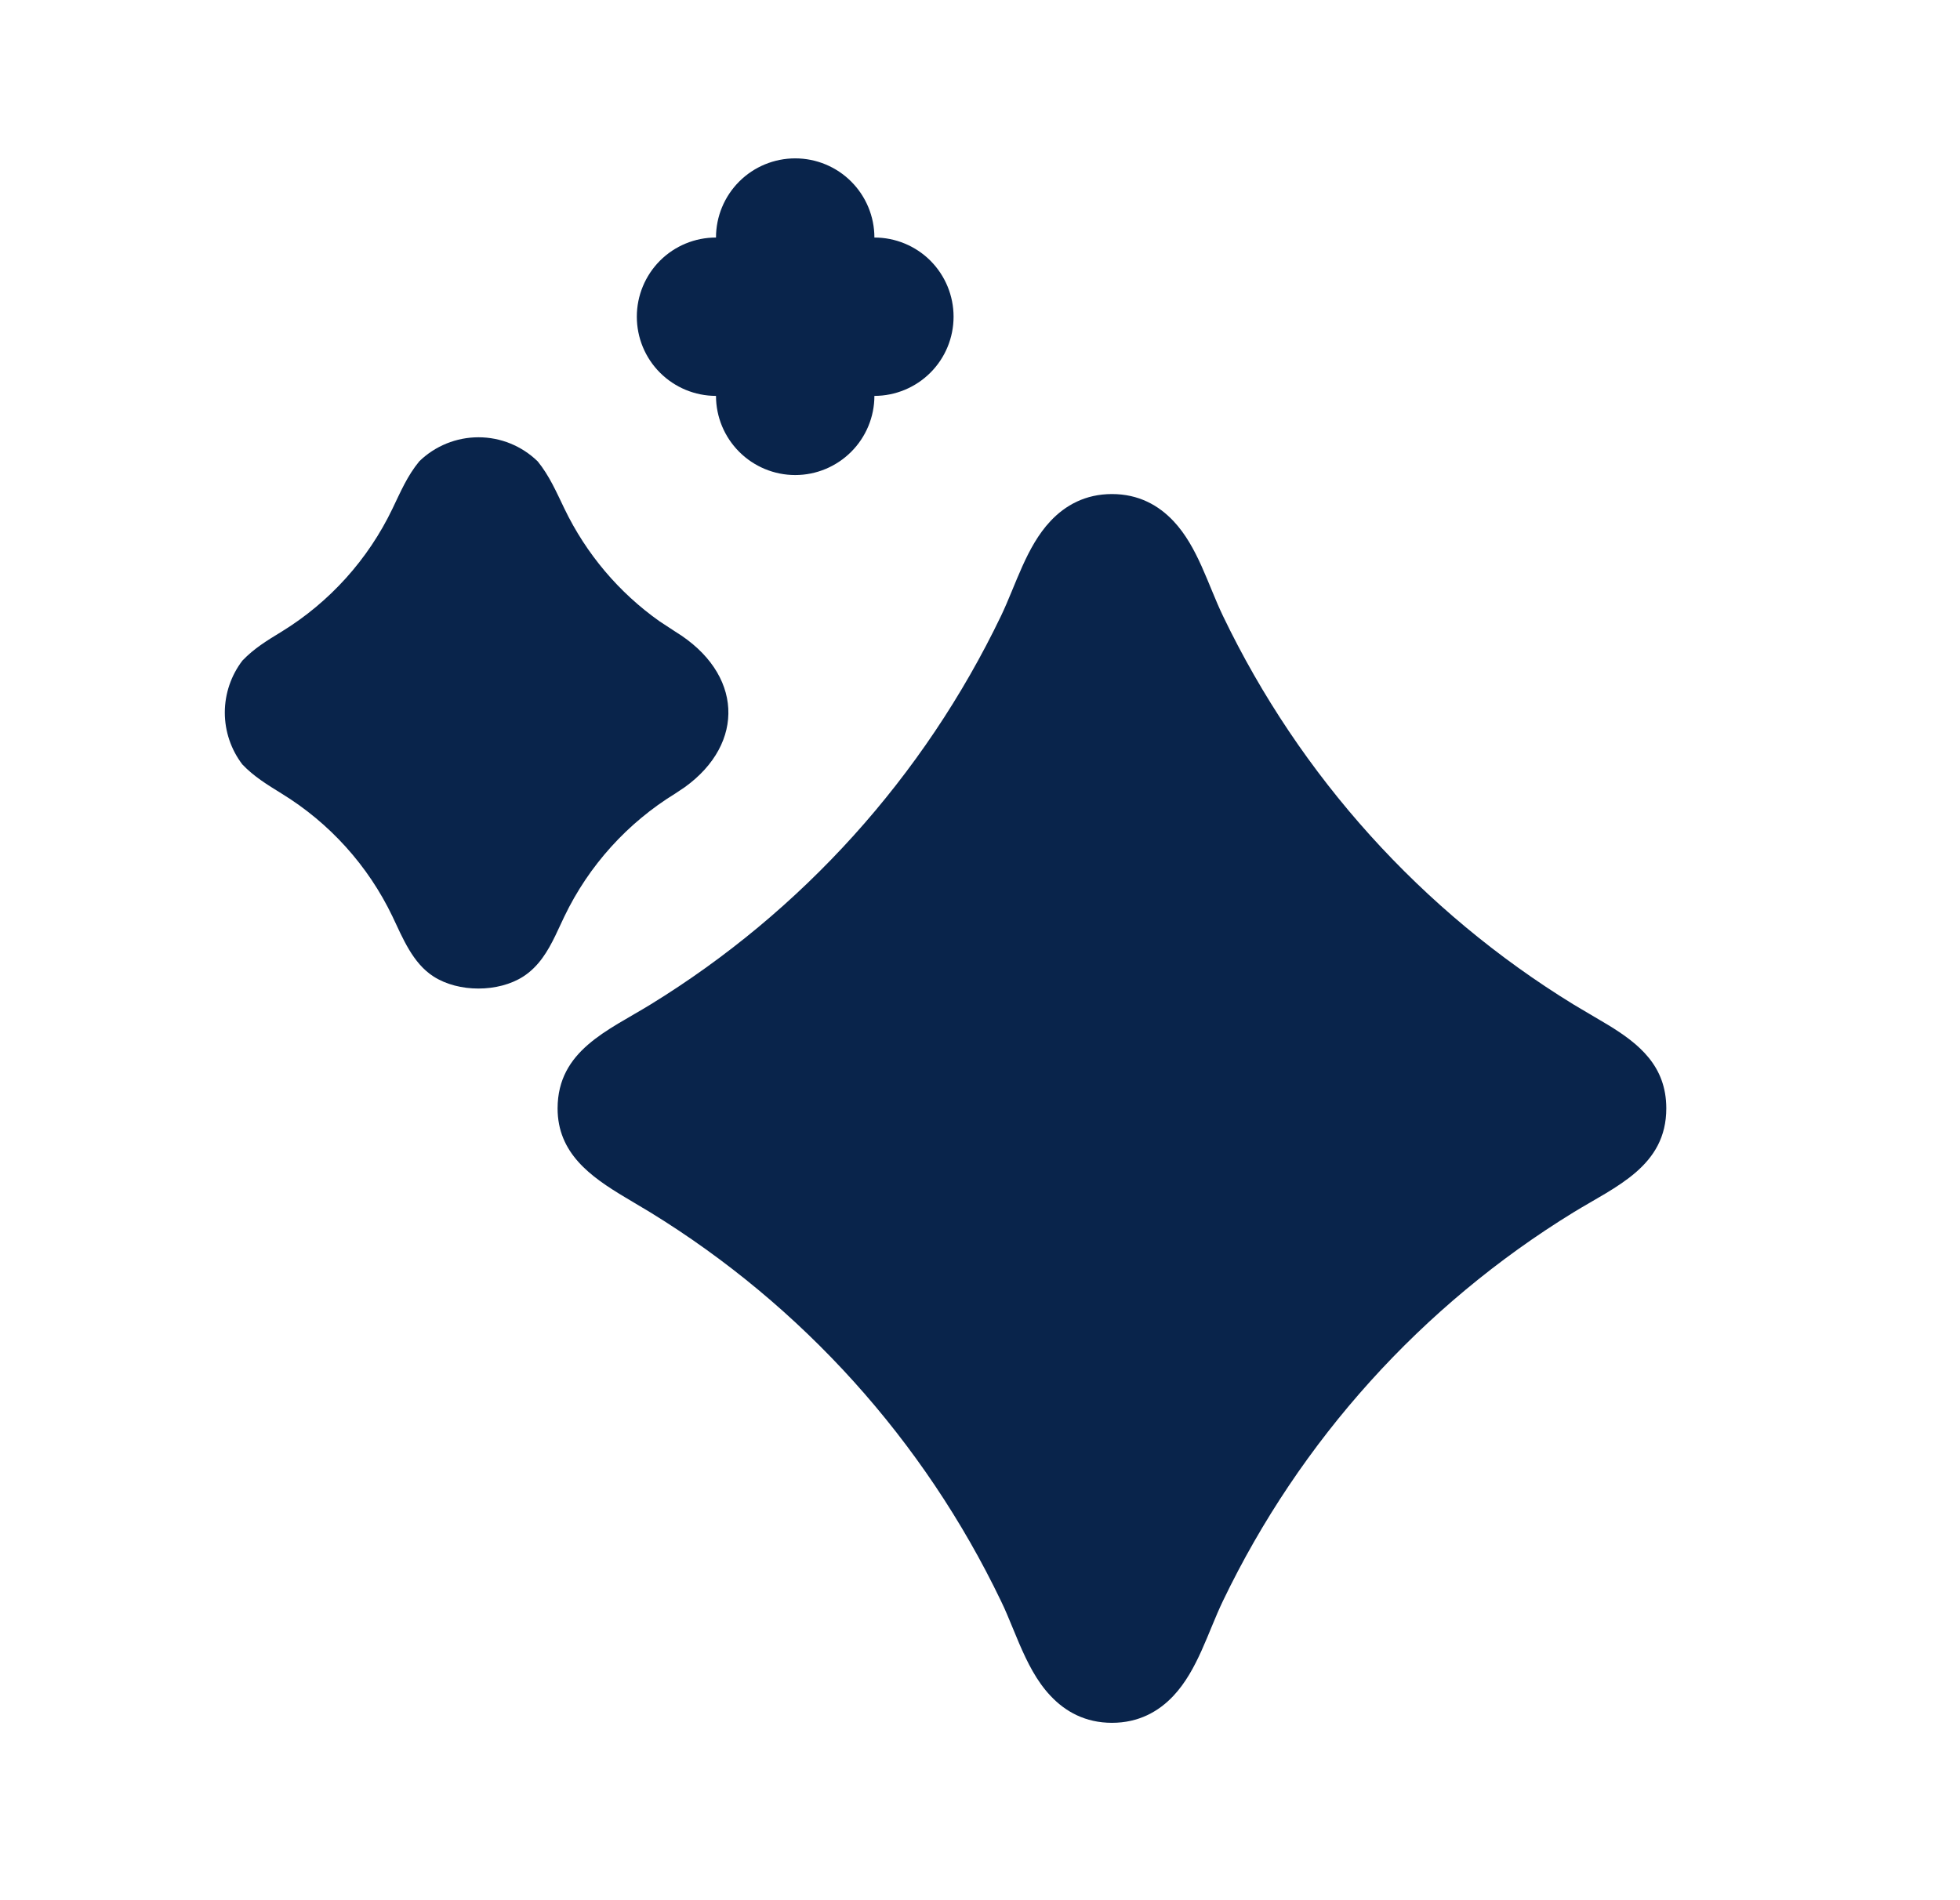 <?xml version="1.0" encoding="UTF-8"?> <svg xmlns="http://www.w3.org/2000/svg" width="33" height="32" viewBox="0 0 33 32" fill="none"><g clip-path="url(#clip0_3_139)"><path d="M18.722 8.32C19.169 8.32 19.506 8.508 19.758 8.776C20.165 9.208 20.337 9.844 20.59 10.371C21.888 13.075 23.939 15.348 26.495 16.917L27.074 17.26C27.598 17.579 28.054 17.951 28.055 18.664C28.056 19.64 27.207 19.979 26.495 20.415C23.939 21.984 21.889 24.257 20.59 26.961C20.337 27.489 20.163 28.125 19.758 28.557C19.507 28.825 19.169 29.013 18.722 29.013C18.275 29.013 17.936 28.825 17.686 28.557C17.451 28.308 17.297 27.995 17.159 27.675L16.959 27.195C16.926 27.116 16.891 27.039 16.854 26.963C15.555 24.258 13.505 21.986 10.948 20.416L10.521 20.161C9.943 19.815 9.387 19.42 9.388 18.664C9.391 17.691 10.238 17.355 10.948 16.919C13.505 15.349 15.555 13.076 16.854 10.372C17.107 9.844 17.28 9.208 17.686 8.776C17.936 8.509 18.275 8.32 18.722 8.32ZM9.051 7.767C9.25 8.011 9.368 8.287 9.504 8.568C9.87 9.328 10.422 9.981 11.106 10.464L11.37 10.637C12.511 11.337 12.554 12.517 11.53 13.256L11.37 13.363C10.562 13.859 9.914 14.577 9.503 15.432L9.351 15.755C9.222 16.021 9.071 16.276 8.81 16.445C8.39 16.715 7.72 16.715 7.3 16.445C6.947 16.219 6.78 15.795 6.607 15.432C6.197 14.577 5.549 13.859 4.74 13.363C4.503 13.216 4.276 13.079 4.08 12.873C3.889 12.622 3.785 12.315 3.785 11.998C3.786 11.682 3.89 11.375 4.082 11.124C4.282 10.916 4.495 10.788 4.742 10.637C5.549 10.141 6.197 9.423 6.607 8.568C6.746 8.28 6.856 8.016 7.06 7.768C7.327 7.509 7.684 7.364 8.056 7.364C8.428 7.364 8.785 7.509 9.051 7.768V7.767ZM13.389 2.667C13.742 2.667 14.081 2.807 14.331 3.057C14.581 3.307 14.722 3.646 14.722 4C15.075 4 15.415 4.14 15.665 4.39C15.915 4.641 16.055 4.98 16.055 5.333C16.055 5.687 15.915 6.026 15.665 6.276C15.415 6.526 15.075 6.667 14.722 6.667C14.722 7.02 14.581 7.359 14.331 7.609C14.081 7.859 13.742 8 13.389 8C13.035 8 12.696 7.859 12.446 7.609C12.196 7.359 12.055 7.02 12.055 6.667C11.701 6.667 11.362 6.526 11.112 6.276C10.862 6.026 10.722 5.687 10.722 5.333C10.722 4.98 10.862 4.641 11.112 4.39C11.362 4.14 11.701 4 12.055 4C12.055 3.646 12.196 3.307 12.446 3.057C12.696 2.807 13.035 2.667 13.389 2.667Z" fill="#09244B"></path></g><defs><clipPath id="clip0_3_139"><rect width="32" height="32" fill="white" transform="translate(0.055 -3.05176e-05)"></rect></clipPath></defs></svg> 